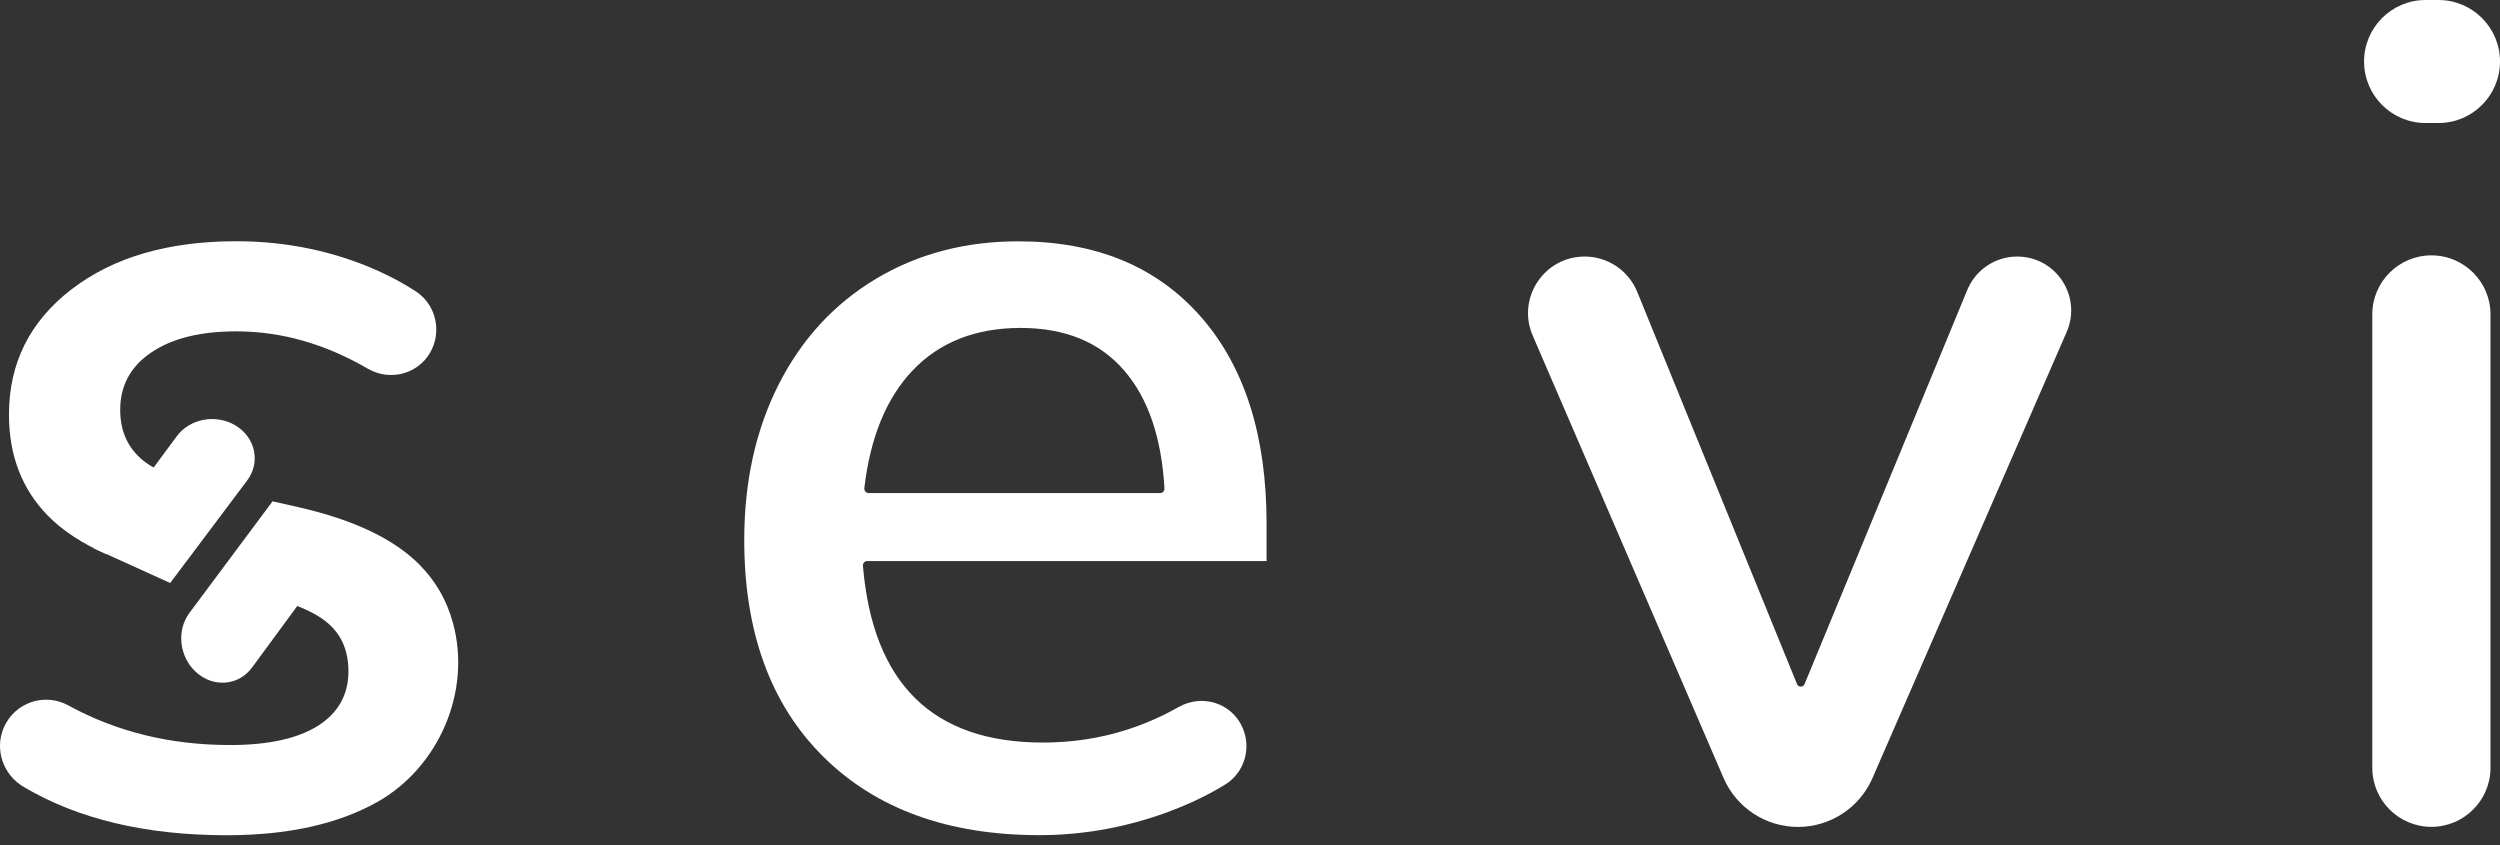 <?xml version="1.0" encoding="UTF-8"?> <svg xmlns="http://www.w3.org/2000/svg" width="139" height="47" viewBox="0 0 139 47" fill="none"><rect x="0" y="0" width="139" height="47" fill="#333333" stroke="none"/><path d="M5.939 30.821C5.996 30.754 6.021 30.662 6.083 30.6C6.283 30.395 6.462 30.175 6.647 29.959C7.441 28.867 8.098 27.688 8.867 26.58C8.939 26.478 9.016 26.38 9.087 26.278C8.549 26.032 8.098 25.75 7.754 25.427C7.042 24.755 6.683 23.878 6.683 22.786C6.683 21.443 7.257 20.376 8.411 19.597C9.559 18.817 11.133 18.423 13.133 18.423C15.635 18.423 18.07 19.115 20.45 20.499C21.762 21.263 23.439 20.74 24.044 19.351C24.541 18.212 24.152 16.864 23.106 16.192C22.044 15.505 20.865 14.936 19.578 14.485C17.537 13.772 15.389 13.413 13.133 13.413C9.354 13.413 6.303 14.3 3.98 16.085C1.658 17.869 0.499 20.186 0.499 23.053C0.499 25.314 1.212 27.18 2.647 28.657C3.488 29.523 4.606 30.236 5.939 30.821Z" fill="white"></path><path d="M23.347 31.421C21.916 29.964 19.655 28.893 16.573 28.195L15.22 27.888C14.799 28.467 14.364 29.041 13.958 29.636C13.307 30.59 12.718 31.574 12.082 32.528L14.297 33.02C16.163 33.456 17.476 33.995 18.235 34.651C18.994 35.302 19.373 36.189 19.373 37.322C19.373 38.625 18.809 39.635 17.681 40.352C16.553 41.065 14.922 41.424 12.794 41.424C9.477 41.424 6.478 40.691 3.796 39.219C2.463 38.491 0.802 39.066 0.207 40.465C-0.311 41.681 0.176 43.075 1.309 43.747C4.334 45.541 8.098 46.439 12.605 46.439C15.994 46.439 18.778 45.824 20.973 44.593C24.403 42.665 26.223 38.44 25.187 34.646C24.849 33.395 24.234 32.323 23.347 31.421Z" fill="white"></path><path d="M70.426 31.195H48.215C48.076 31.195 47.968 31.323 47.979 31.456C48.527 38.009 51.86 41.286 57.987 41.286C60.7 41.286 63.212 40.624 65.54 39.307C66.842 38.568 68.488 39.086 69.088 40.46C69.591 41.609 69.186 42.968 68.114 43.624C67.022 44.295 65.796 44.859 64.432 45.326C62.258 46.065 60.043 46.434 57.792 46.434C52.711 46.434 48.707 44.977 45.774 42.07C42.846 39.163 41.38 35.148 41.38 30.026C41.38 26.77 42.021 23.883 43.302 21.361C44.579 18.848 46.384 16.89 48.707 15.5C51.029 14.111 53.665 13.418 56.618 13.418C60.915 13.418 64.294 14.808 66.745 17.587C69.196 20.366 70.421 24.212 70.421 29.113V31.195H70.426ZM50.727 20.612C49.276 22.15 48.384 24.329 48.056 27.144C48.04 27.283 48.153 27.416 48.291 27.416H64.509C64.643 27.416 64.755 27.293 64.745 27.155C64.581 24.329 63.838 22.15 62.51 20.607C61.146 19.023 59.223 18.233 56.746 18.233C54.234 18.233 52.229 19.028 50.727 20.612Z" fill="white"></path><path d="M112.158 14.264C114.317 14.264 115.768 16.479 114.906 18.459L104.108 43.265C103.39 44.911 101.765 45.977 99.97 45.977C98.171 45.977 96.54 44.906 95.827 43.249L85.219 18.659C84.322 16.582 85.844 14.264 88.111 14.264C89.392 14.264 90.541 15.039 91.028 16.223L99.914 38.035C99.991 38.225 100.257 38.225 100.334 38.035L109.384 16.115C109.851 14.992 110.943 14.264 112.158 14.264Z" fill="white"></path><path d="M134.862 0H135.58C137.467 0 139 1.533 139 3.42C139 5.307 137.467 6.84 135.58 6.84H134.862C132.975 6.84 131.442 5.307 131.442 3.42C131.442 1.533 132.975 0 134.862 0ZM131.899 42.685V17.484C131.899 15.669 133.37 14.198 135.185 14.198C137 14.198 138.472 15.669 138.472 17.484V42.685C138.472 44.501 137 45.972 135.185 45.972C133.37 45.972 131.899 44.501 131.899 42.685Z" fill="white"></path><path d="M5.216 30.487L9.831 24.253C10.554 23.273 12 23.007 13.082 23.648C14.22 24.324 14.507 25.745 13.712 26.755L9.462 32.415L5.216 30.487Z" fill="white"></path><path d="M15.168 27.857L10.533 34.077C9.805 35.051 9.964 36.512 10.892 37.363C11.872 38.261 13.307 38.127 14.046 37.071L18.24 31.364L15.168 27.857Z" fill="white"></path></svg> 